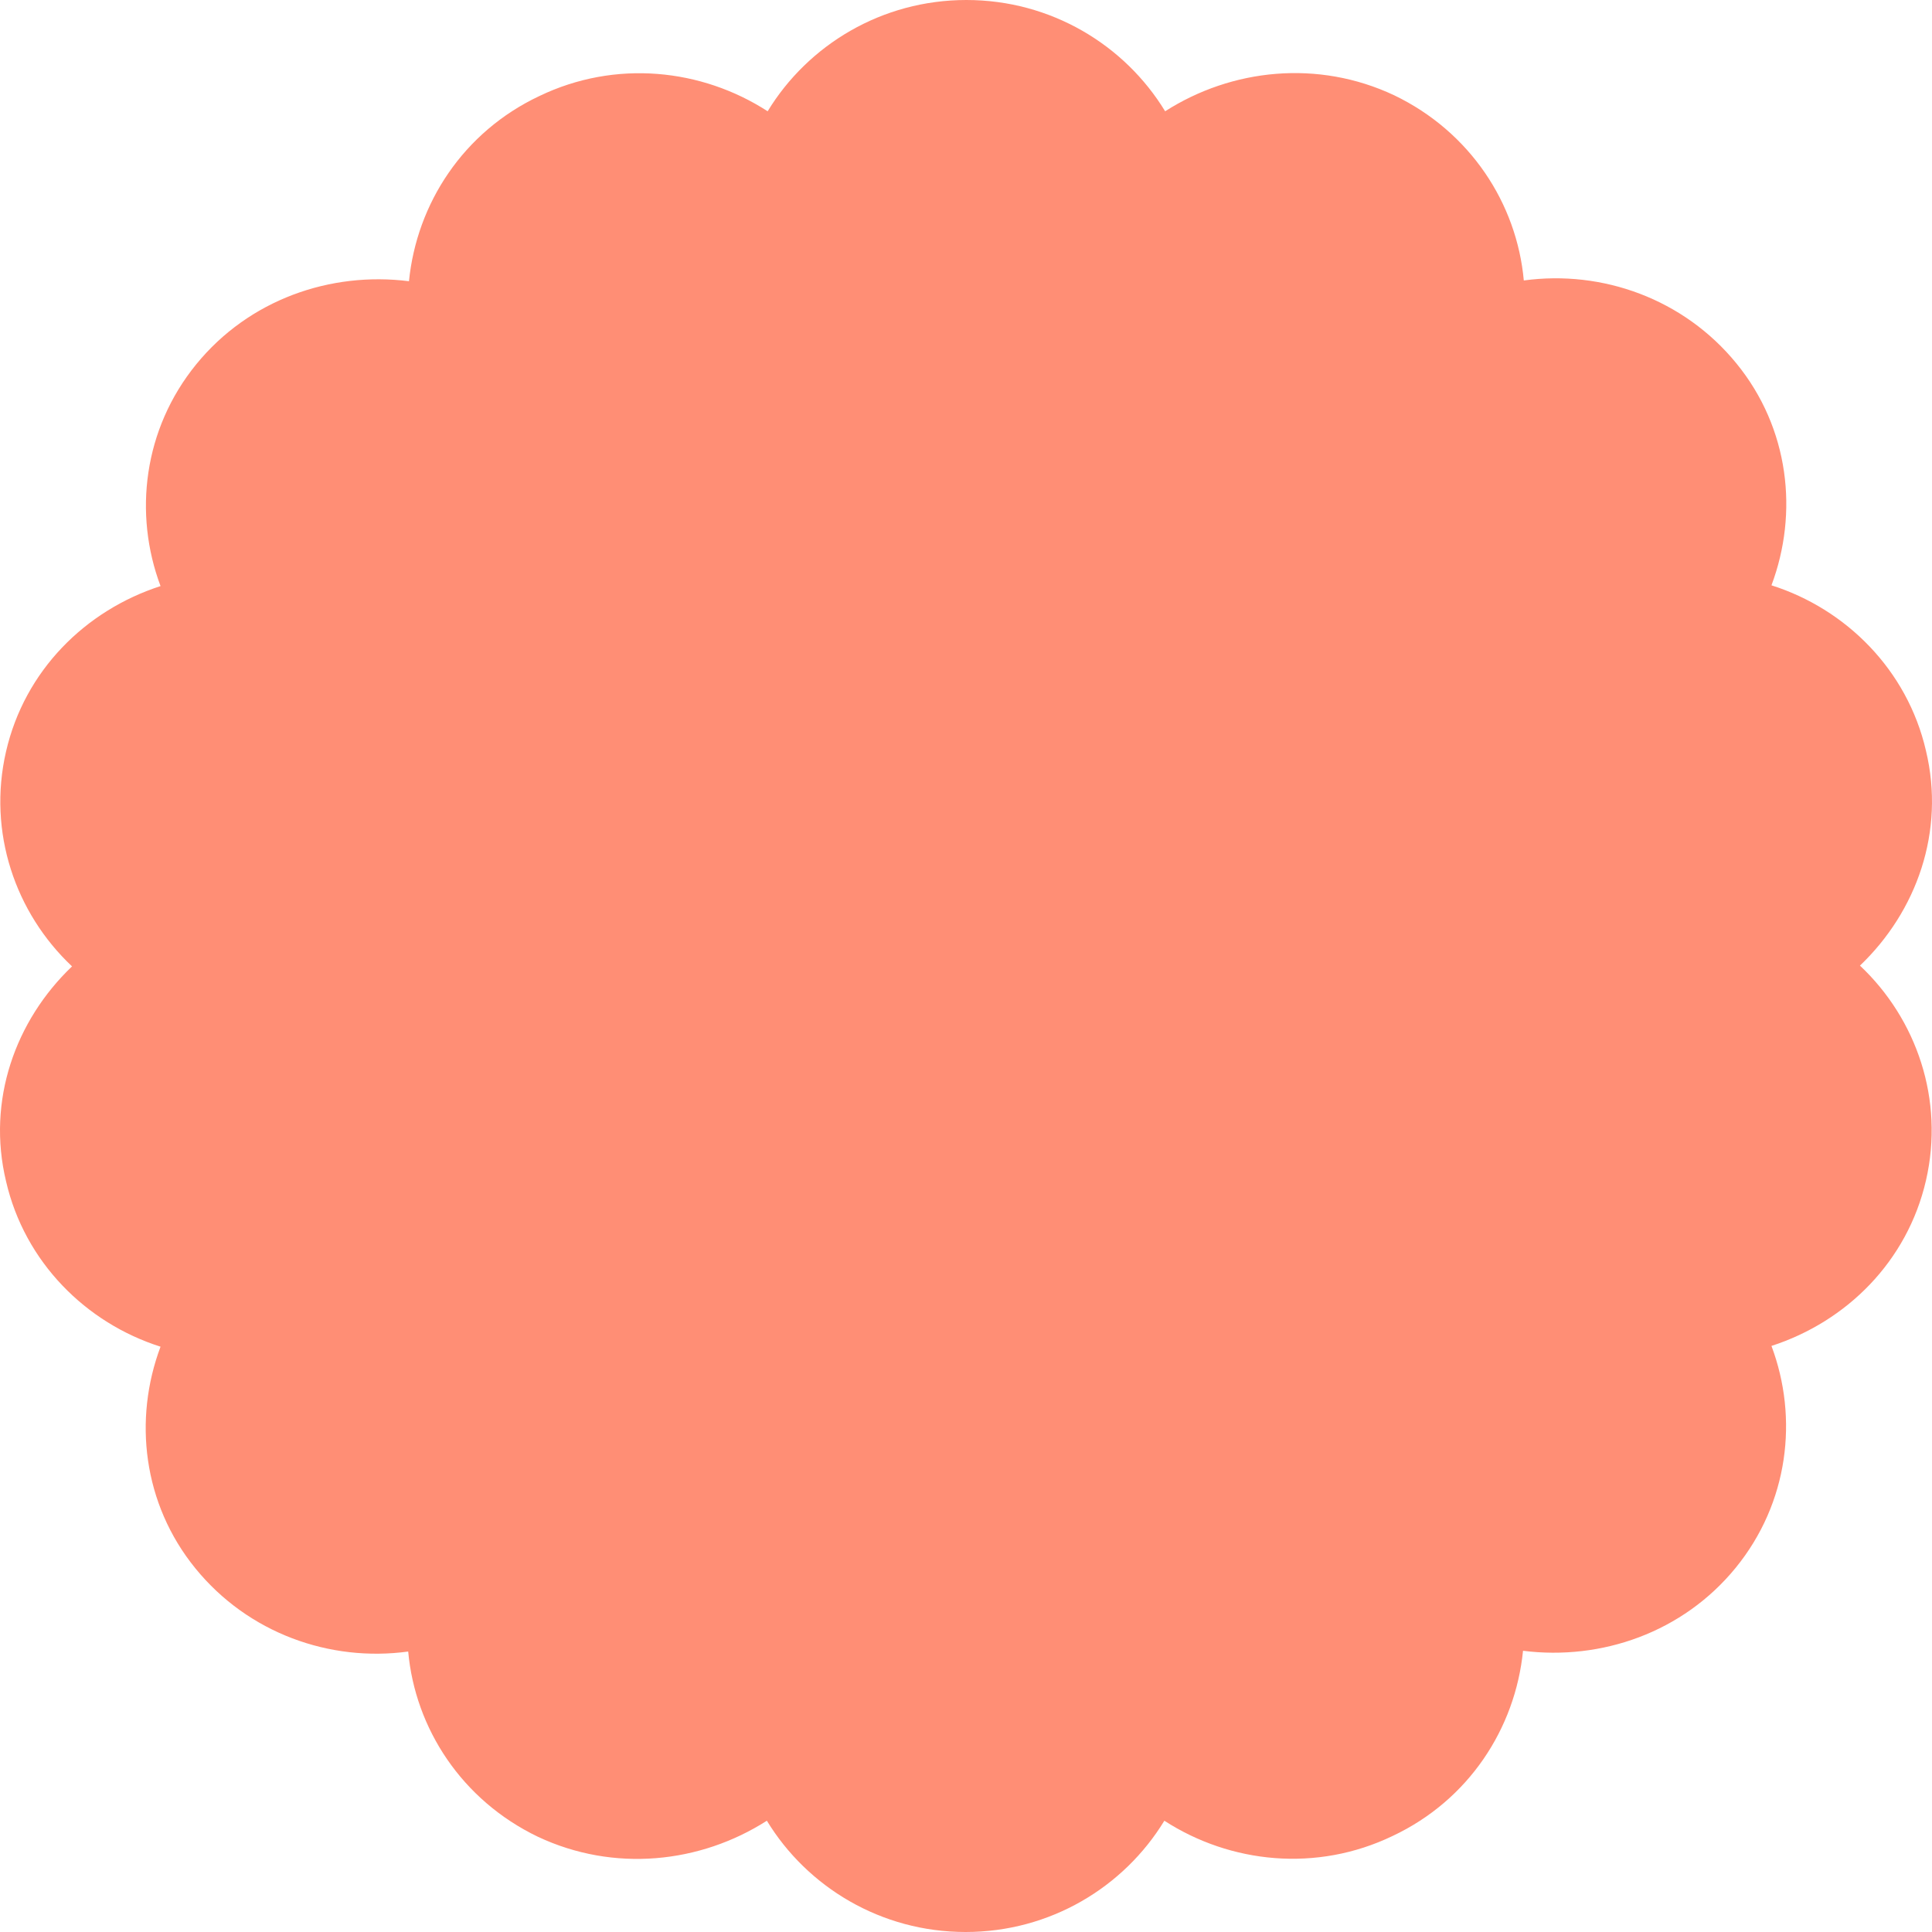 <svg xmlns="http://www.w3.org/2000/svg" width="168" height="168" viewBox="0 0 168 168" fill="none"><path d="M161.736 83.967C166.664 79.261 169.162 72.303 167.474 65.278C165.854 58.253 160.521 52.952 154.04 50.897C156.403 44.601 155.593 37.245 151.002 31.612C146.412 25.979 139.323 23.46 132.505 24.388C131.897 17.695 127.847 11.465 121.231 8.284C114.615 5.169 107.122 5.965 101.316 9.676C97.805 3.91 91.392 0 84.034 0C76.675 0 70.262 3.91 66.752 9.676C61.013 5.965 53.52 5.169 46.904 8.35C40.288 11.465 36.238 17.695 35.563 24.454C28.744 23.593 21.656 26.045 17.065 31.678C12.475 37.311 11.597 44.667 13.96 50.963C7.412 53.084 2.146 58.319 0.526 65.344C-1.094 72.369 1.336 79.394 6.264 84.033C1.336 88.739 -1.162 95.697 0.526 102.722C2.146 109.747 7.479 115.049 13.96 117.103C11.597 123.399 12.407 130.755 16.998 136.388C21.588 142.021 28.677 144.54 35.495 143.612C36.103 150.305 40.153 156.535 46.769 159.716C53.385 162.831 60.878 162.035 66.684 158.324C70.195 164.09 76.608 168 83.966 168C91.325 168 97.738 164.09 101.248 158.324C106.987 162.035 114.48 162.831 121.096 159.65C127.712 156.535 131.762 150.305 132.437 143.546C139.256 144.407 146.344 141.955 150.935 136.322C155.525 130.689 156.403 123.333 154.04 117.037C160.588 114.916 165.854 109.68 167.474 102.656C169.094 95.631 166.664 88.606 161.736 83.967Z" fill="#FF8E75"></path></svg>